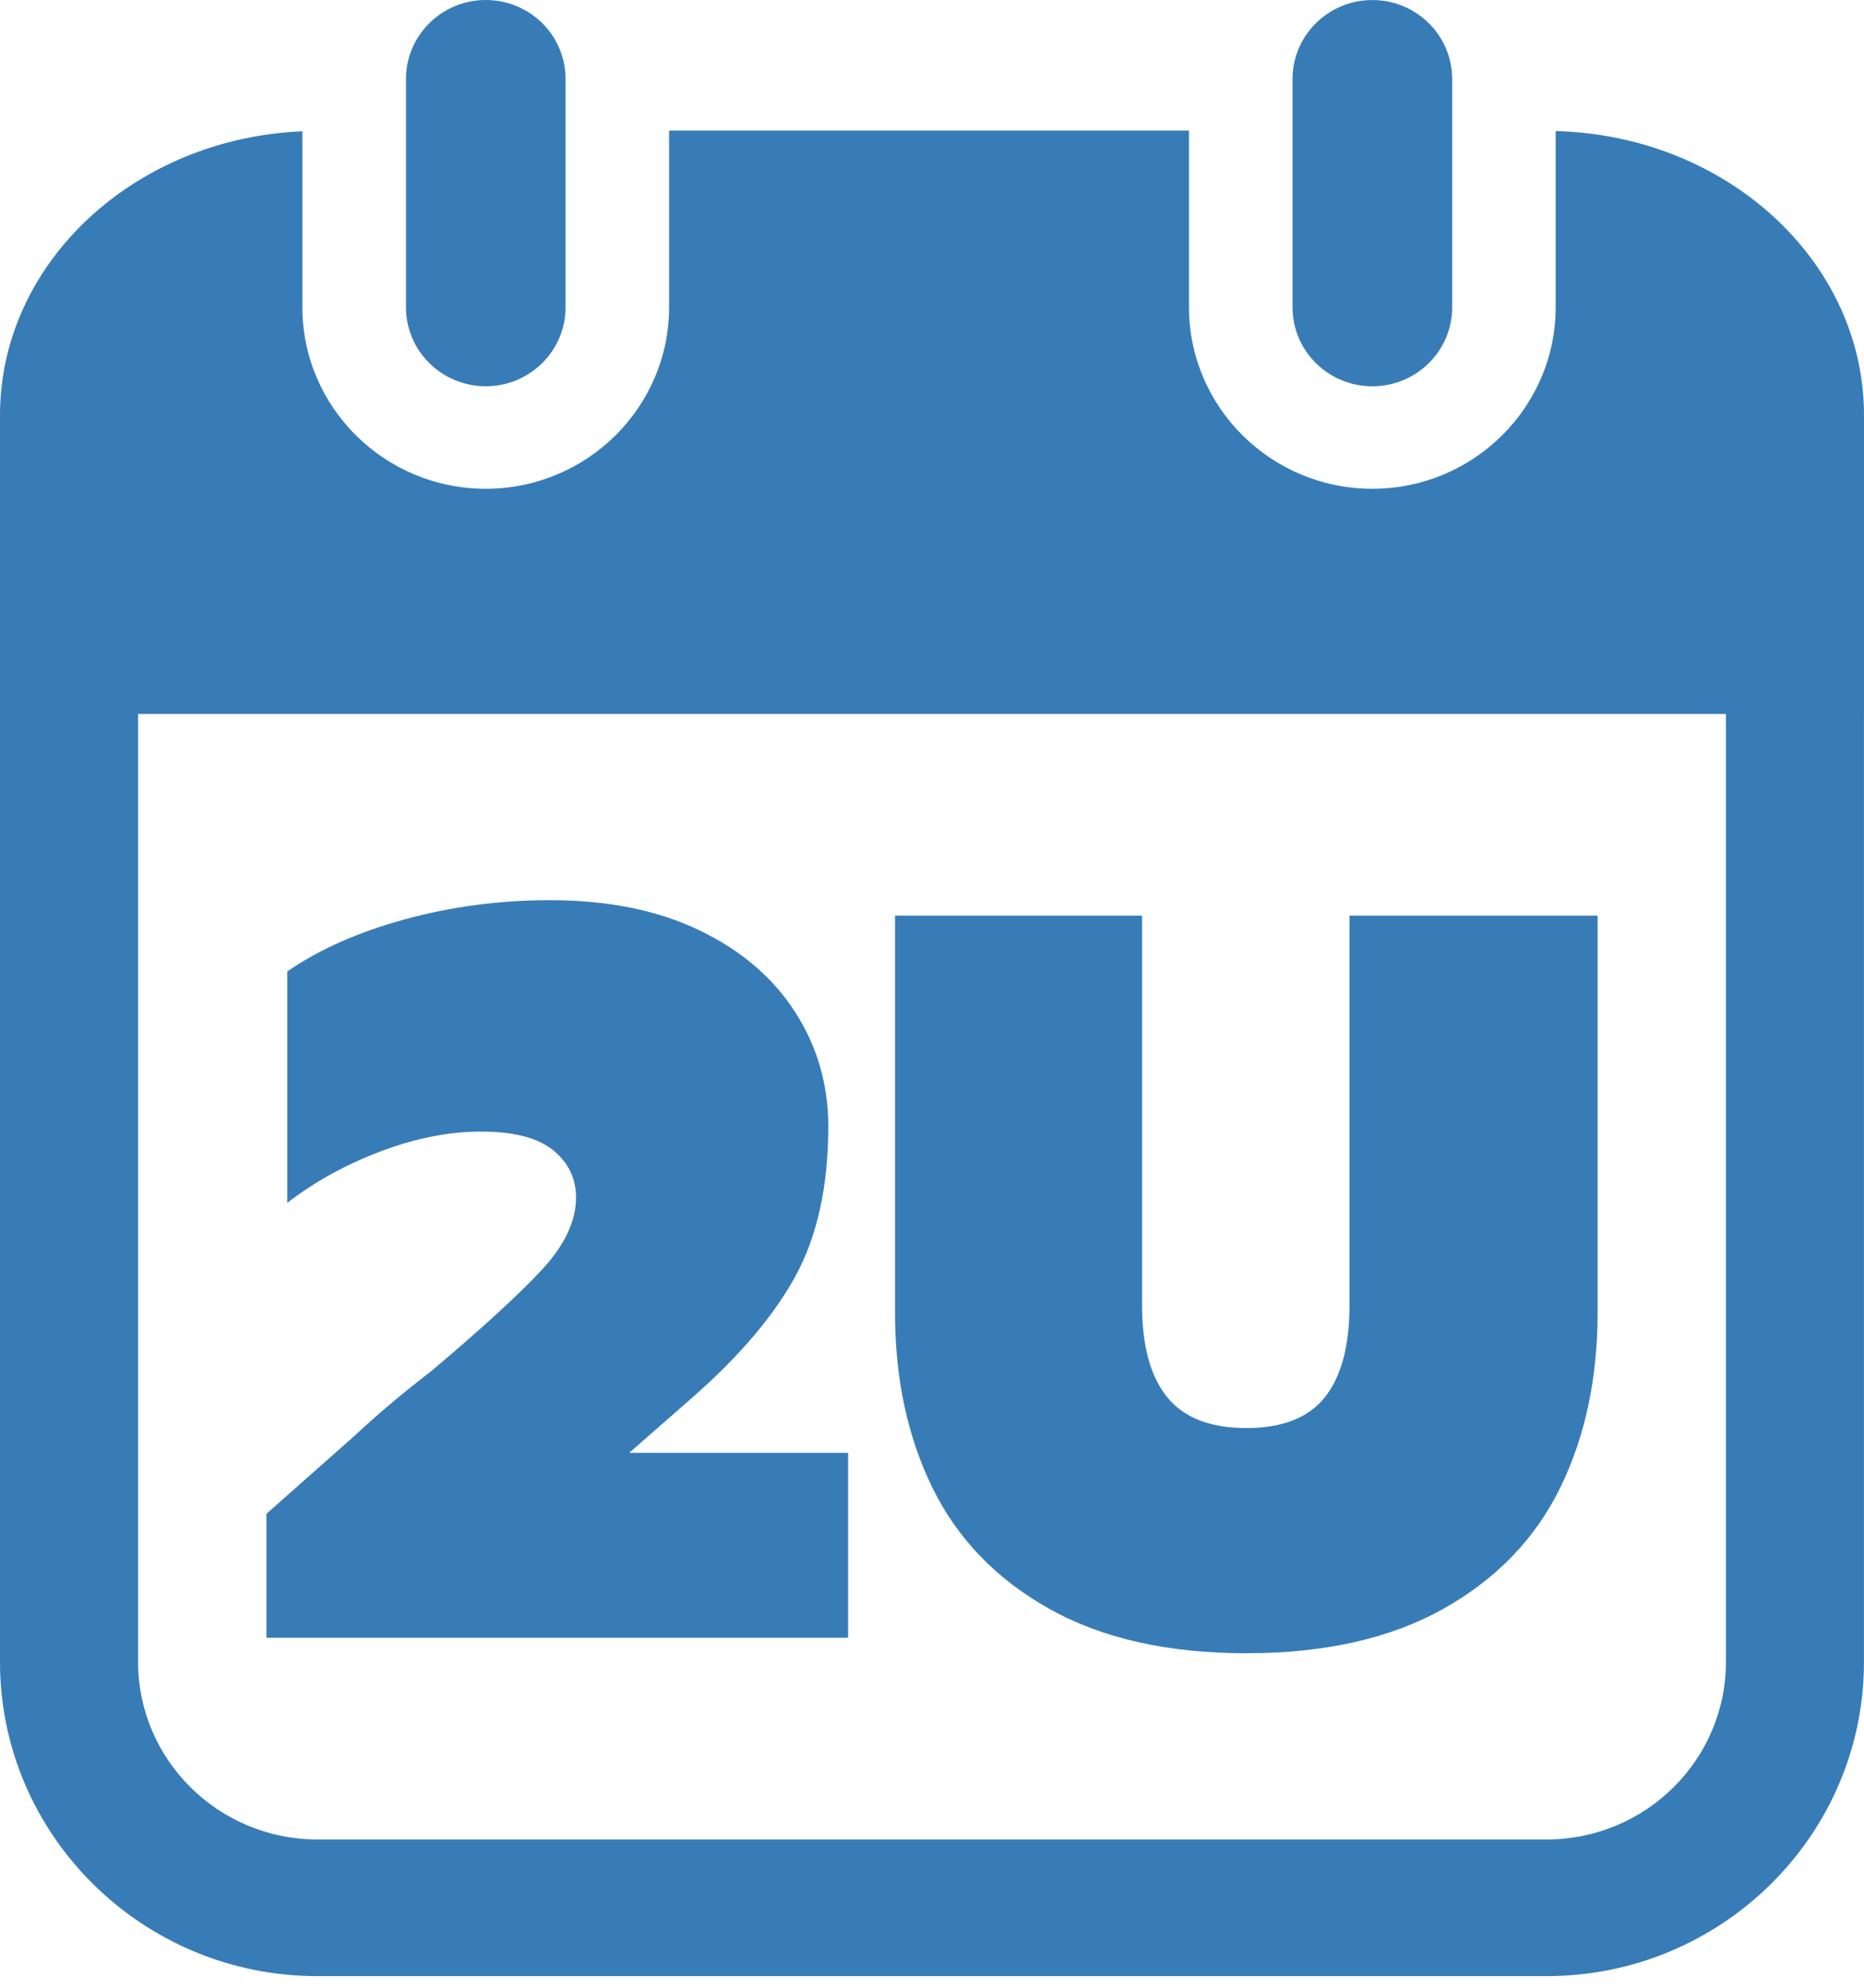 <svg width="151" height="161" viewBox="0 0 151 161" fill="none" xmlns="http://www.w3.org/2000/svg">
<path fill-rule="evenodd" clip-rule="evenodd" d="M151 57.831V33.639C151 21.146 139.862 10.968 126.022 10.616V24.886C126.022 32.995 119.359 39.591 111.17 39.591C102.98 39.591 96.318 32.995 96.318 24.886V10.579H54.202V24.886C54.202 32.995 47.539 39.591 39.35 39.591C31.159 39.591 24.495 32.995 24.495 24.886V10.635C10.886 11.205 0 21.29 0 33.636V134.618C0 148.649 11.532 160.065 25.703 160.065H125.296C139.466 160.065 150.997 148.649 150.997 134.618V57.831H151ZM139.815 134.624C139.815 142.547 133.302 148.995 125.296 148.995H25.706C17.701 148.995 11.188 142.547 11.188 134.624V57.831H139.815V134.624ZM111.173 0.003C107.601 0.003 104.706 2.867 104.706 6.403V24.889C104.706 28.424 107.601 31.289 111.173 31.289C114.744 31.289 117.639 28.424 117.639 24.889V6.4C117.633 2.867 114.742 0.003 111.173 0.003ZM32.887 6.4V24.886C32.887 28.422 35.781 31.286 39.352 31.286C42.923 31.286 45.816 28.422 45.816 24.886V6.4C45.816 2.864 42.923 0 39.352 0C35.781 0.003 32.887 2.867 32.887 6.4Z" fill="#387CB7"/>
<path d="M21.583 122.616L28.676 116.34C30.588 114.553 32.672 112.796 34.925 111.069C39.09 107.555 42.086 104.807 43.917 102.826C45.748 100.844 46.663 98.906 46.663 97.012C46.663 95.449 46.042 94.167 44.805 93.163C43.566 92.159 41.623 91.657 38.979 91.657C36.388 91.657 33.685 92.186 30.872 93.247C28.055 94.304 25.521 95.7 23.272 97.43V78.688C25.859 76.9 29.041 75.491 32.814 74.46C36.584 73.43 40.499 72.914 44.552 72.914C49.224 72.914 53.25 73.721 56.628 75.341C60.006 76.957 62.593 79.159 64.397 81.951C66.197 84.739 67.099 87.835 67.099 91.239C67.099 96.035 66.224 100.051 64.481 103.287C62.735 106.521 59.921 109.841 56.037 113.244L50.97 117.679H68.704V132.657H21.583V122.616Z" fill="#387CB7"/>
<path d="M100.962 133.912C94.598 133.912 89.278 132.71 85.002 130.314C80.722 127.914 77.571 124.651 75.544 120.524C73.517 116.394 72.504 111.655 72.504 106.299V74.169H92.517V105.714C92.517 109.004 93.193 111.487 94.544 113.161C95.895 114.834 98.034 115.671 100.962 115.671C103.887 115.671 106.012 114.834 107.336 113.161C108.66 111.487 109.322 109.004 109.322 105.714V74.169H129.421V106.299C129.421 111.655 128.407 116.394 126.38 120.524C124.354 124.651 121.199 127.914 116.923 130.314C112.643 132.71 107.323 133.912 100.962 133.912Z" fill="#387CB7"/>
</svg>
